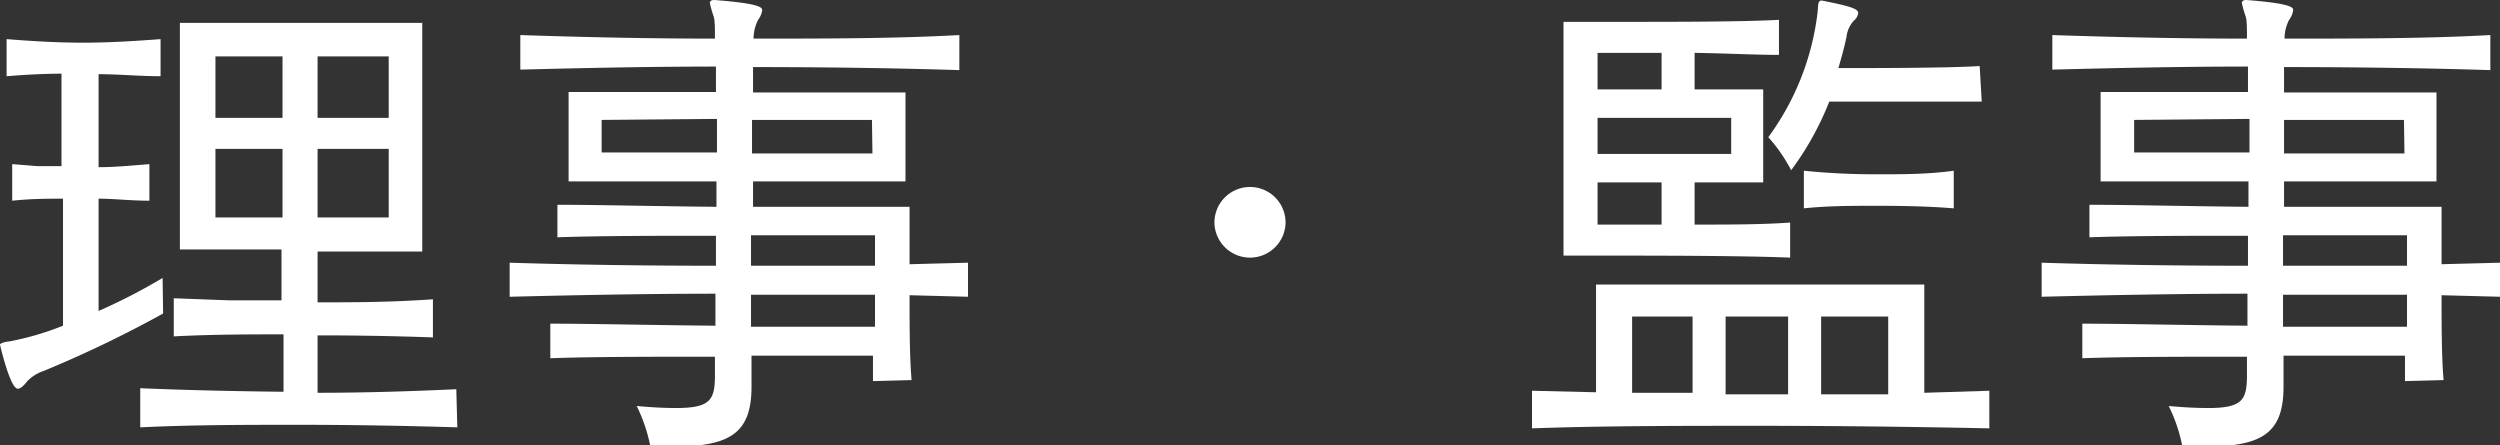 <svg xmlns="http://www.w3.org/2000/svg" viewBox="0 0 98.4 17.52"><rect x="0" y="0" width="98.4" height="17.52" fill="#333333" stroke="none"/><defs><style>.cls-1{fill:#fff;}</style></defs><g id="レイヤー_2" data-name="レイヤー 2"><g id="デザイン"><path class="cls-1" d="M6.42,12.34a45.75,45.75,0,0,1-4.7,2.26,1.57,1.57,0,0,0-.66.42c-.14.18-.26.28-.36.28-.3,0-.7-1.72-.7-1.74s.1-.1.36-.12a11.31,11.31,0,0,0,2.12-.62v-5c-.62,0-1.24,0-2,.08V6.46l1,.08.94,0V2.9C1.74,2.9,1,2.94.26,3V1.54c1,.08,2,.14,3,.14s2-.06,3.06-.14V3c-.82,0-1.64-.08-2.44-.08V6.58c.62,0,1.26-.06,2-.12V7.9c-.74,0-1.38-.08-2-.08v4.42a22.82,22.82,0,0,0,2.52-1.3ZM18,16.82c-2-.06-4.1-.1-6.28-.1-2,0-4.12,0-6.2.1V15.28c1.86.08,3.82.12,5.64.14V13.16c-1.34,0-2.78,0-4.32.08v-1.5L9,11.82l2.08,0v-2h-4V.9h9.54v9H12.5v2c1.4,0,2.84,0,4.54-.12v1.5c-1.7-.06-3.16-.08-4.54-.08v2.26c1.88,0,3.72-.06,5.46-.14ZM11.12,2.22H8.48V4.64h2.64Zm0,3.64H8.48v2.7h2.64ZM15.3,2.22H12.5V4.64h2.8Zm0,3.64H12.5v2.7h2.8Z"/><path class="cls-1" d="M34.36,15c0-.28,0-.7,0-1H29.58c0,.52,0,.66,0,1.1v.12c0,1.9-.92,2.36-3.18,2.36l-.8,0a6.28,6.28,0,0,0-.54-1.6c.64.06,1.16.08,1.56.08,1.32,0,1.5-.32,1.52-1.18,0-.34,0-.44,0-.84-2.34,0-4.84,0-6.48.06V12.74c1.64,0,4.16.06,6.5.08V11.56c-2.8,0-5.62.06-8.1.12V10.34c2.52.08,5.34.12,8.12.12,0-.4,0-.8,0-1.18-2.16,0-4.54,0-6.24.06V8.06c1.58,0,4,.06,6.26.08v-1H22.38V3.62h5.8c0-.3,0-.72,0-1-2.66,0-5.34.06-7.7.12V1.38c2.38.08,5,.14,7.66.14,0-.44,0-.76-.06-.9a4.28,4.28,0,0,1-.14-.5q0-.12.18-.12h0C29.94.14,30,.3,30,.4a.81.81,0,0,1-.16.38,1.62,1.62,0,0,0-.18.74c2.76,0,5.58,0,8.1-.14V2.76c-2.52-.08-5.36-.12-8.12-.12,0,.24,0,.66,0,1h6V7.14h-6v1H35.8V10.4l2.3-.06v1.34l-2.3-.06c0,1.14,0,2.44.08,3.34ZM23.68,4.72V6h4.54c0-.42,0-.92,0-1.32ZM34.44,9.26H29.56v1.2c1.58,0,3.34,0,4.88,0Zm0,2.34c-1.54,0-3.3,0-4.88,0v1.26h4.88Zm-.12-6.88H29.6c0,.38,0,.9,0,1.32h4.74Z"/><path class="cls-1" d="M49.2,10.14a1.4,1.4,0,0,1-1.4-1.38,1.4,1.4,0,1,1,2.8,0A1.4,1.4,0,0,1,49.2,10.14Z"/><path class="cls-1" d="M78.3,16.86c-2.84-.06-6-.1-9.06-.1s-6.18,0-8.94.1V15.38l2.52.06V11.2H75.74v4.26l2.56-.08Zm-7.84-6.72c-1.88-.08-5.62-.08-7.62-.08h-1.3V.86h2.32c2,0,4.8,0,6.16-.08V2.16c-.94,0-2.06-.06-3.32-.08V3.52h2.7V7.18H66.7V8.84c1.36,0,2.64,0,3.76-.08ZM65.4,2.08H62.88V3.52H65.4Zm2.74,2.56H62.88V6.06h5.26ZM65.4,7.18H62.88V8.84H65.4Zm1.22,5.28H64.24v3c.76,0,1.58,0,2.38,0Zm3.76,0H67.92v3.06h2.46ZM78,4C76.56,4,73.12,4,72,4A11.76,11.76,0,0,1,70.5,6.7a6.2,6.2,0,0,0-.9-1.3A10.34,10.34,0,0,0,71.52.64c.06-.38,0-.62.18-.62h0c1.22.24,1.44.34,1.44.5a.49.49,0,0,1-.18.3,1.14,1.14,0,0,0-.28.62c-.08.4-.2.82-.32,1.24,1.38,0,4.3,0,5.56-.08ZM76.9,8.2c-1-.08-2-.1-3-.1s-1.94,0-2.9.1V6.72a27.88,27.88,0,0,0,2.9.14c1,0,2,0,3-.14Zm-2.58,4.26H71.68v3.06c.88,0,1.78,0,2.64,0Z"/><path class="cls-1" d="M94.66,15c0-.28,0-.7,0-1H89.88c0,.52,0,.66,0,1.1v.12c0,1.9-.92,2.36-3.18,2.36l-.8,0a6.28,6.28,0,0,0-.54-1.6c.64.06,1.16.08,1.56.08,1.32,0,1.5-.32,1.52-1.18,0-.34,0-.44,0-.84-2.34,0-4.84,0-6.48.06V12.74c1.64,0,4.16.06,6.5.08V11.56c-2.8,0-5.62.06-8.1.12V10.34c2.52.08,5.34.12,8.12.12,0-.4,0-.8,0-1.18-2.16,0-4.54,0-6.24.06V8.06c1.58,0,4,.06,6.26.08v-1H82.68V3.62h5.8c0-.3,0-.72,0-1-2.66,0-5.34.06-7.7.12V1.38c2.38.08,5,.14,7.66.14,0-.44,0-.76-.06-.9a4.28,4.28,0,0,1-.14-.5q0-.12.18-.12h0c1.8.14,1.84.3,1.84.4a.81.81,0,0,1-.16.38,1.62,1.62,0,0,0-.18.74c2.76,0,5.58,0,8.1-.14V2.76c-2.52-.08-5.36-.12-8.12-.12,0,.24,0,.66,0,1h6V7.14h-6v1H96.1V10.4l2.3-.06v1.34l-2.3-.06c0,1.14,0,2.44.08,3.34ZM84,4.72V6h4.54c0-.42,0-.92,0-1.32ZM94.74,9.26H89.86v1.2c1.58,0,3.34,0,4.88,0Zm0,2.34c-1.54,0-3.3,0-4.88,0v1.26h4.88Zm-.12-6.88H89.9c0,.38,0,.9,0,1.32h4.74Z"/></g></g></svg>